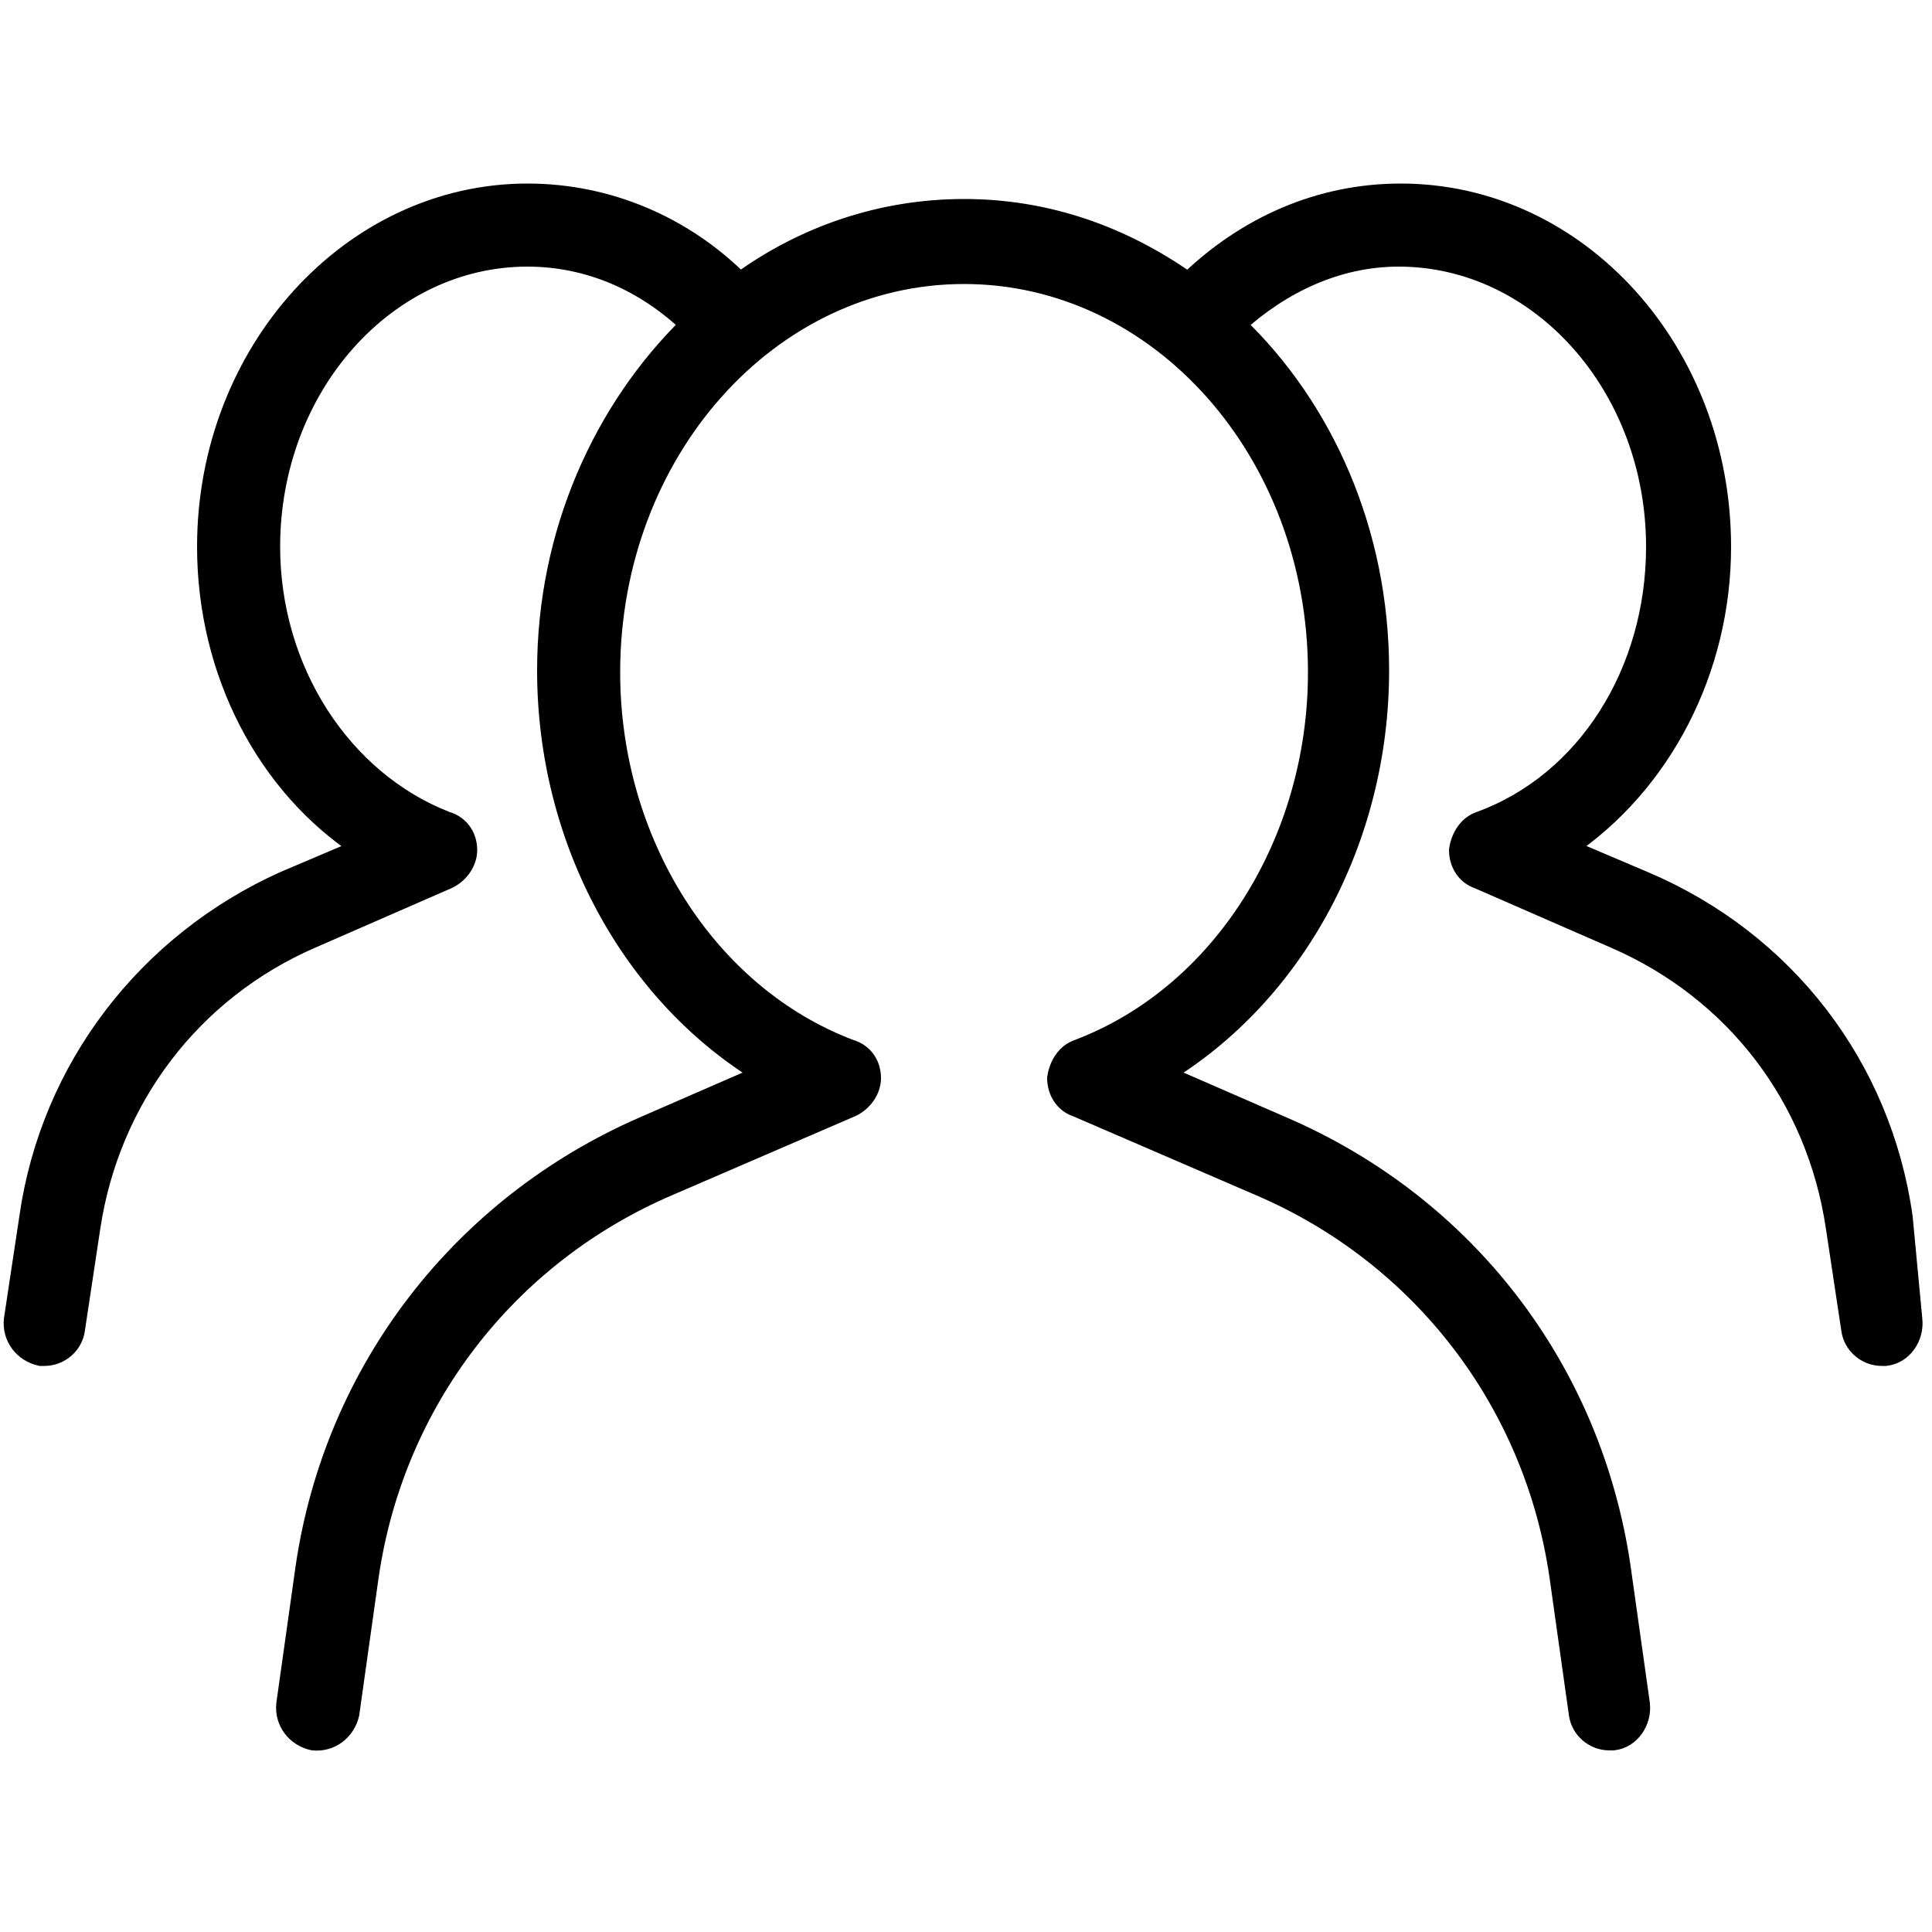 <svg xmlns="http://www.w3.org/2000/svg" xmlns:xlink="http://www.w3.org/1999/xlink" x="0px" y="0px" viewBox="0 0 100 100" style="enable-background:new 0 0 100 100;" xml:space="preserve"><g>	<path style="stroke:currentColor;stroke-miterlimit:10;" d="M98.5,63c-1.1-7.8-6.1-14.3-13.4-17.4l-4-1.7c4.9-3.3,8-9.2,8-15.6  c0-10.1-7.4-18.3-16.6-18.3c-4.2,0-8,1.7-11,4.6c-3.4-2.4-7.3-3.8-11.6-3.8c-4.3,0-8.3,1.4-11.6,3.8c-2.9-2.9-6.8-4.6-11-4.6  c-9.1,0-16.6,8.2-16.6,18.3c0,6.5,3.1,12.4,8,15.6l-4,1.7C7.6,48.8,2.6,55.3,1.5,63l-0.8,5.3c-0.1,0.9,0.5,1.7,1.4,1.9  c0.1,0,0.2,0,0.2,0c0.8,0,1.5-0.6,1.6-1.4l0.8-5.3c1-6.6,5.2-12.2,11.4-14.9l7.1-3.1c0.6-0.3,1-0.9,1-1.5c0-0.7-0.4-1.3-1.1-1.5  c-5.4-2.1-9.1-7.8-9.1-14.2c0-8.3,6-15,13.3-15c3.2,0,6.1,1.3,8.4,3.5c-4.5,4.4-7.4,10.8-7.4,17.9c0,8.8,4.4,16.8,11.2,20.9  l-6.2,2.7c-9.4,4.1-16,12.6-17.5,22.8l-1,7.1c-0.1,0.9,0.5,1.7,1.4,1.9c0.9,0.1,1.7-0.5,1.9-1.4l1-7.1c1.3-9,7.1-16.6,15.5-20.2  l9.5-4.1c0.6-0.3,1-0.9,1-1.5c0-0.7-0.4-1.3-1.1-1.5c-7.4-2.8-12.4-10.7-12.4-19.5c0-11.4,8.2-20.6,18.3-20.6  c10.1,0,18.3,9.2,18.3,20.6c0,8.8-5,16.7-12.4,19.5c-0.6,0.2-1,0.8-1.1,1.5c0,0.7,0.4,1.3,1,1.5l9.5,4.1  c8.4,3.6,14.2,11.2,15.5,20.2l1,7.1c0.1,0.8,0.8,1.4,1.6,1.4c0.1,0,0.2,0,0.2,0c0.9-0.1,1.5-1,1.4-1.9l-1-7.1  c-1.5-10.2-8-18.7-17.5-22.8l-6.2-2.7c6.8-4.1,11.2-12.1,11.2-20.9c0-7.2-2.9-13.6-7.4-17.9c2.3-2.1,5.2-3.5,8.4-3.5  c7.3,0,13.3,6.7,13.3,15c0,6.5-3.6,12.2-9.1,14.2c-0.6,0.2-1,0.8-1.1,1.5c0,0.7,0.4,1.3,1,1.5l7.1,3.1c6.2,2.7,10.4,8.2,11.4,14.9  l0.8,5.3c0.1,0.8,0.8,1.4,1.6,1.4c0.1,0,0.2,0,0.2,0c0.9-0.1,1.5-1,1.4-1.9L98.5,63z"></path></g></svg>